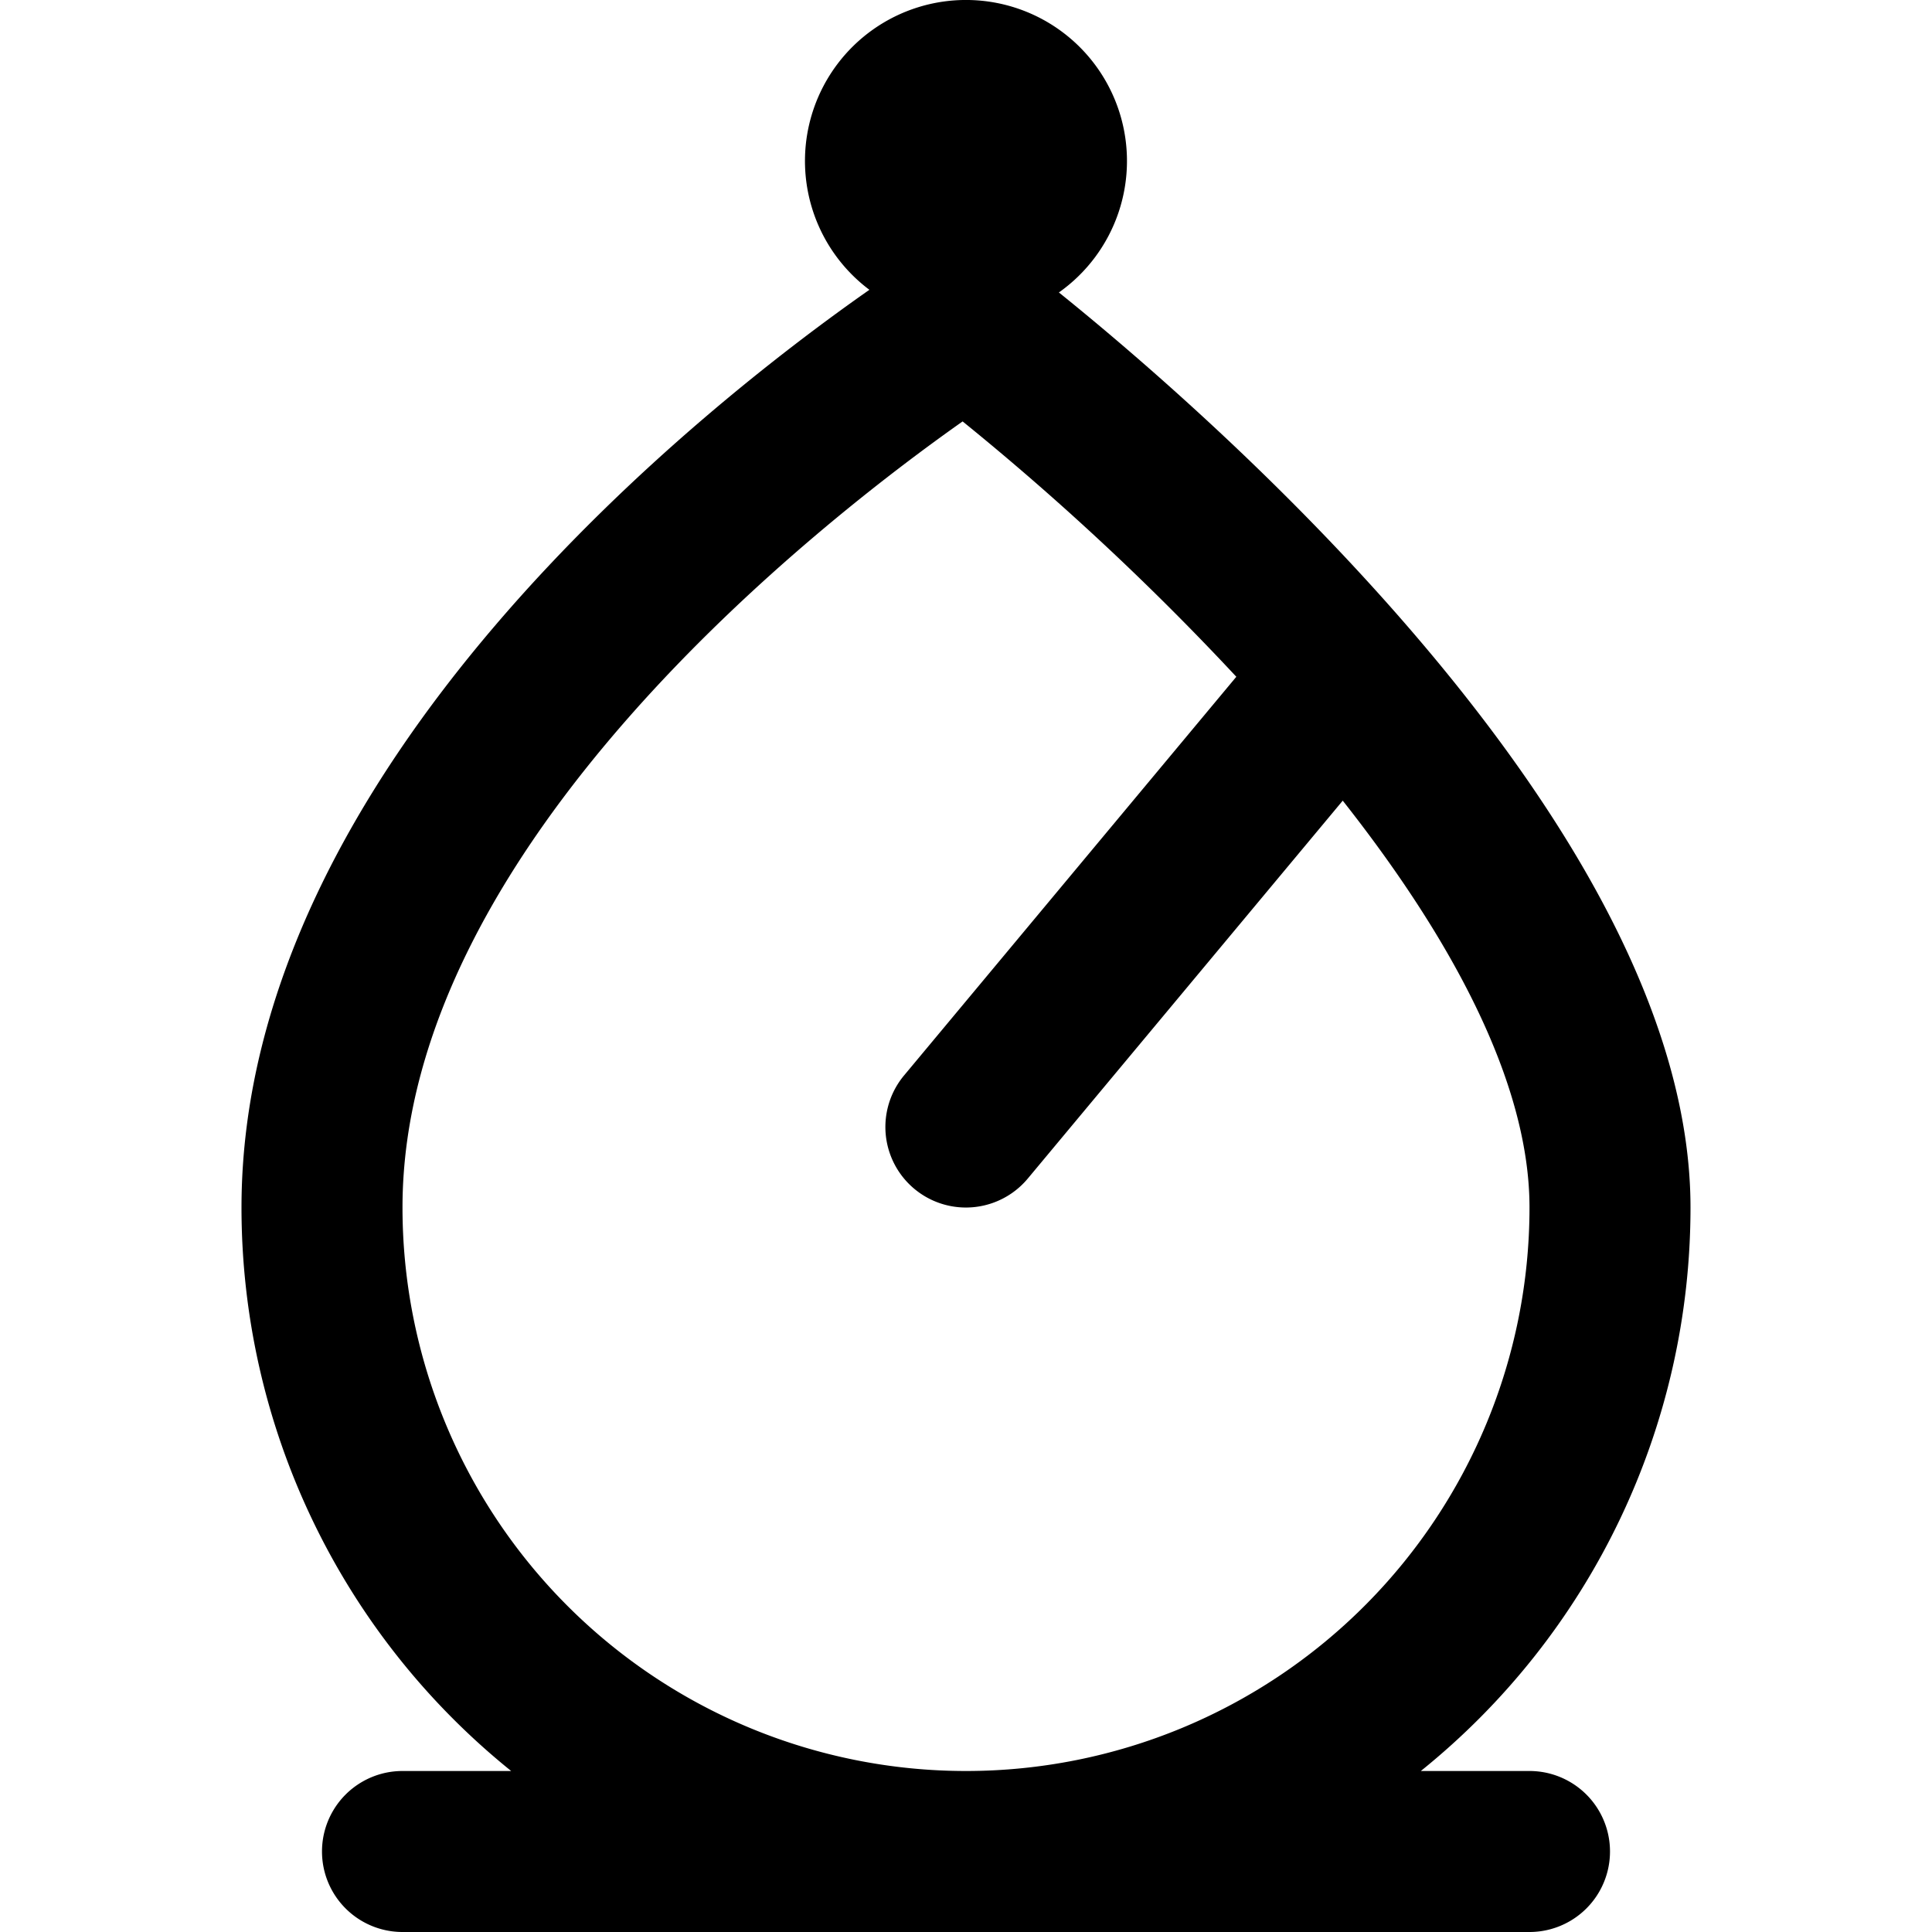 <?xml version="1.0" encoding="UTF-8"?>
<svg xmlns="http://www.w3.org/2000/svg" id="Layer_1" data-name="Layer 1" viewBox="0 0 24 24" width="512" height="512"><path d="M19,22H17.65A8.985,8.985,0,0,0,21,15c0-4.677-5.961-9.848-7.846-11.367A2,2,0,1,0,10.8,3.6C8.786,5.009,3,9.531,3,15a8.985,8.985,0,0,0,3.35,7H5a1,1,0,0,0,0,2H19a1,1,0,0,0,0-2ZM5,15c0-4.485,5.2-8.526,6.958-9.765a33.425,33.425,0,0,1,3.4,3.172l-4.127,4.952a1,1,0,0,0,1.536,1.282L16.68,9.946C18,11.619,19,13.423,19,15A7,7,0,0,1,5,15Z"/></svg>
